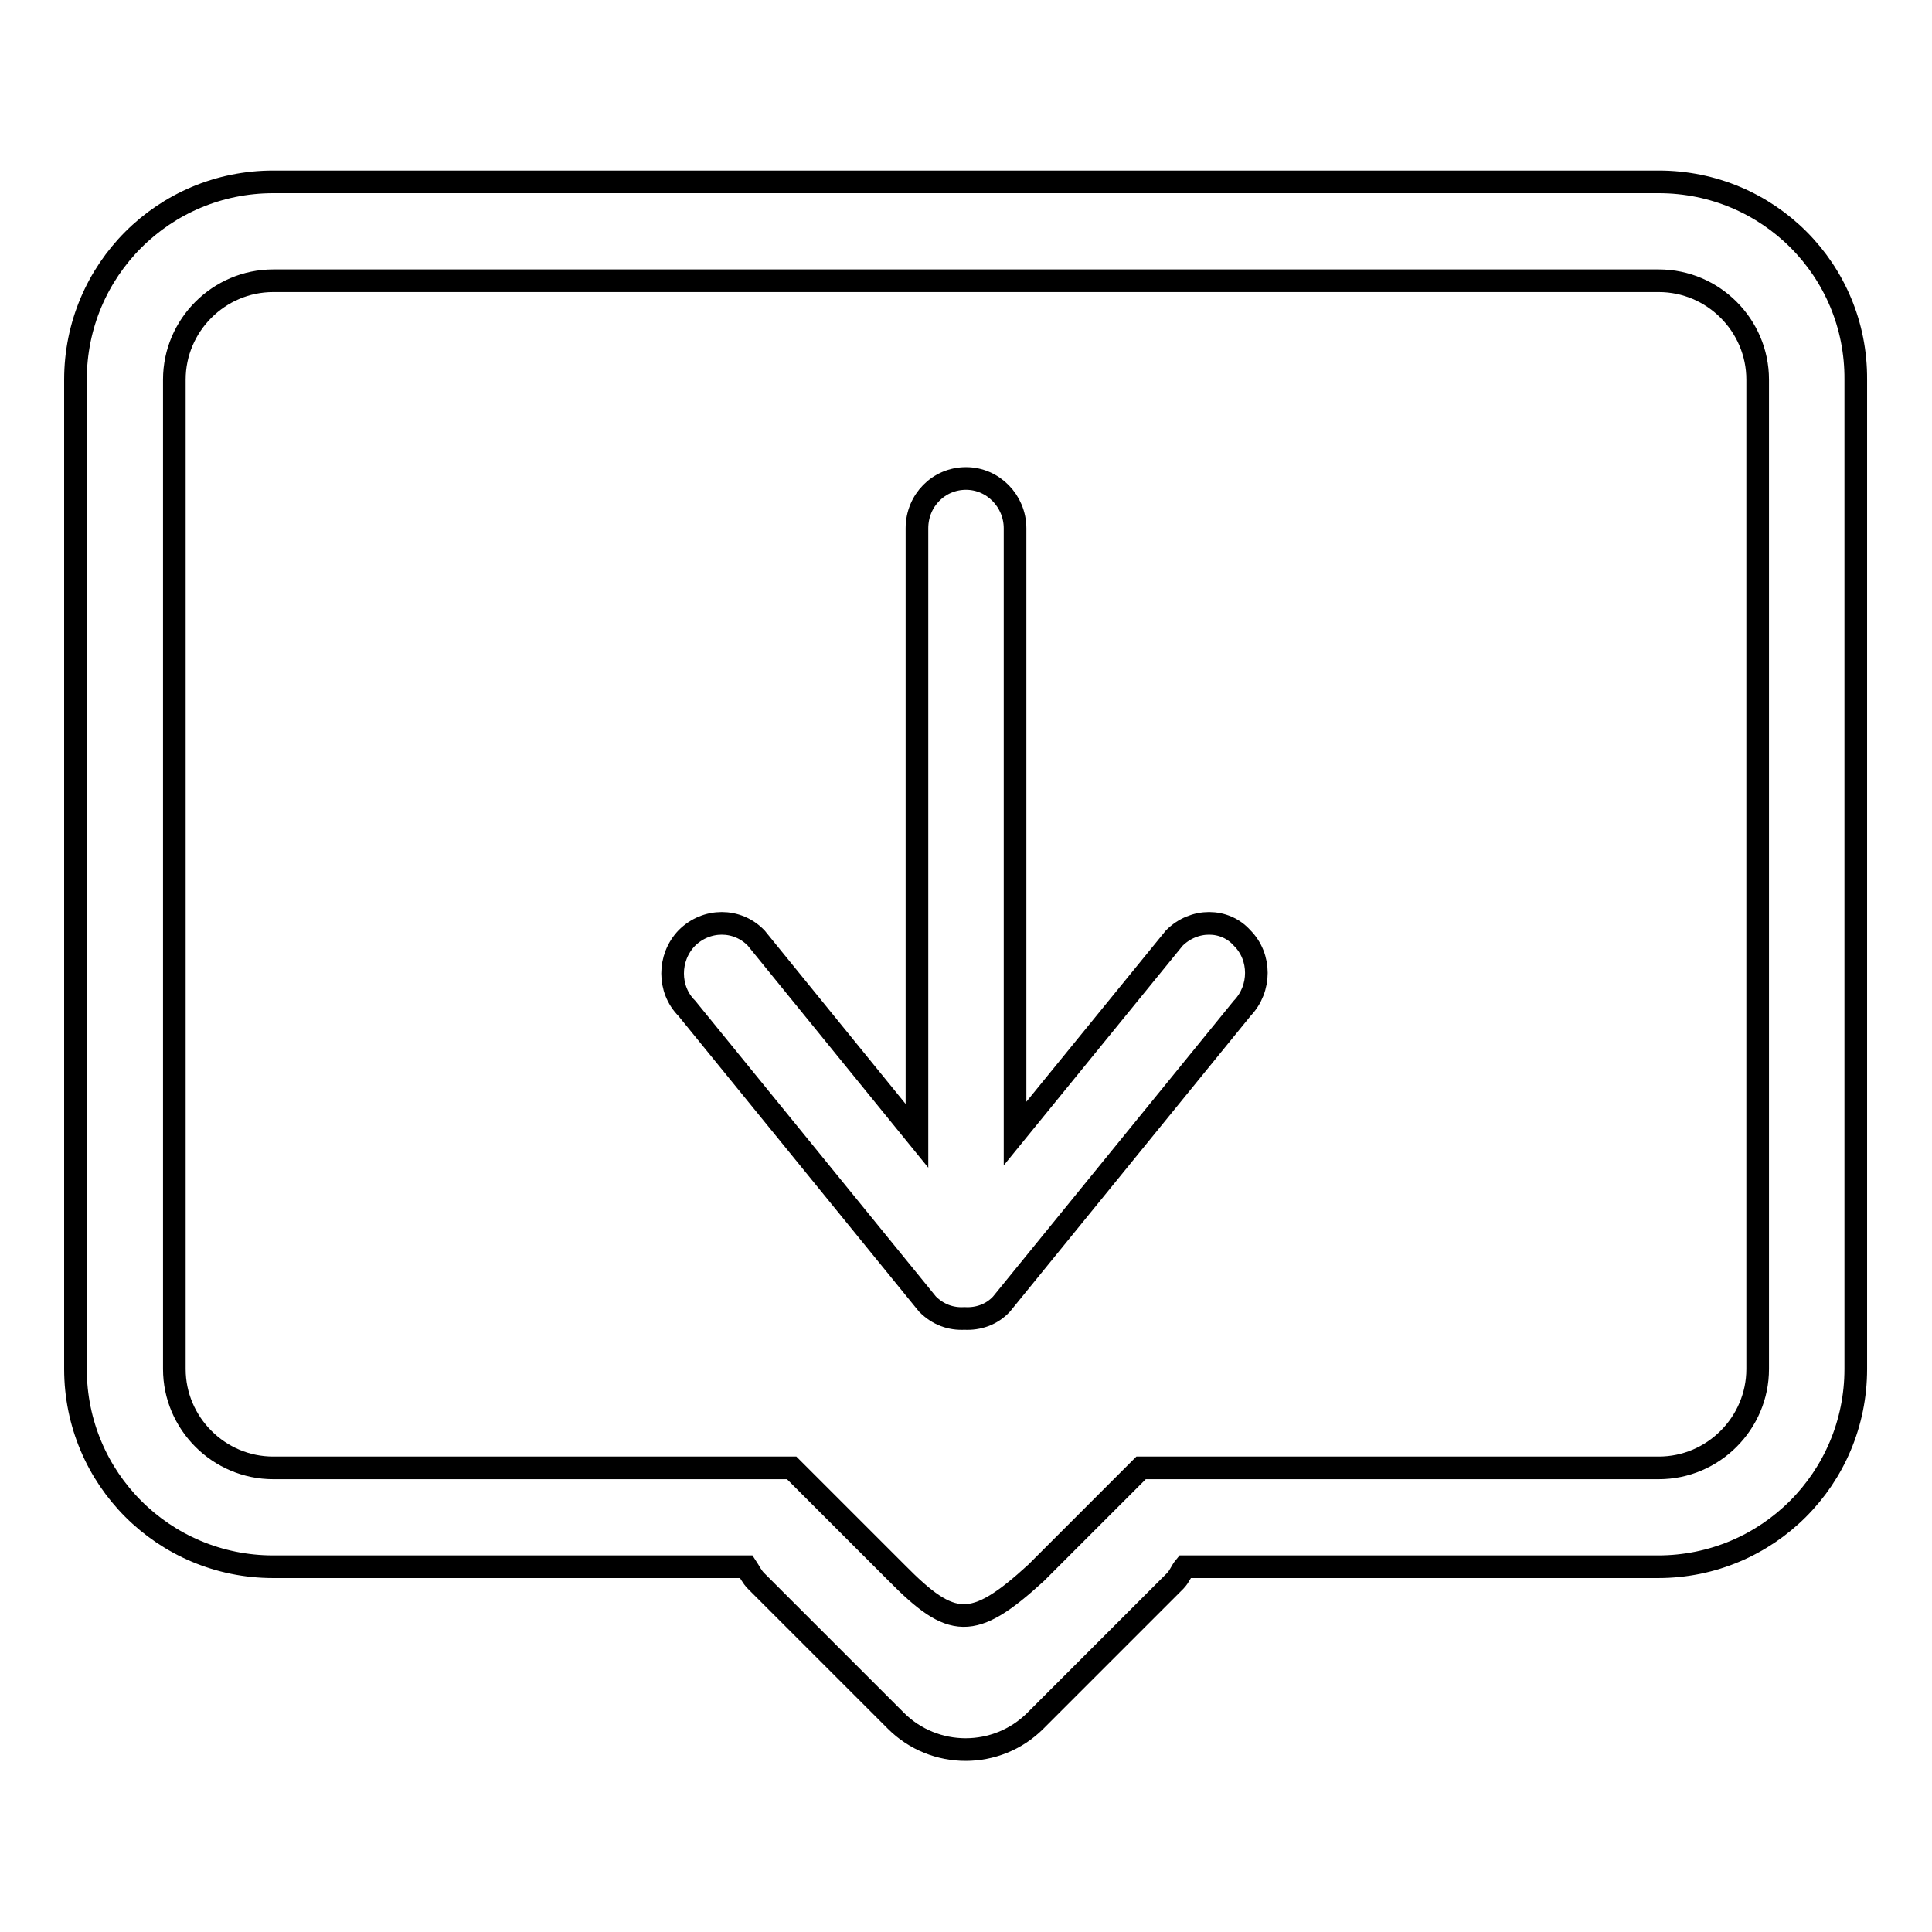 <?xml version="1.0" encoding="utf-8"?>
<!-- Svg Vector Icons : http://www.onlinewebfonts.com/icon -->
<!DOCTYPE svg PUBLIC "-//W3C//DTD SVG 1.1//EN" "http://www.w3.org/Graphics/SVG/1.1/DTD/svg11.dtd">
<svg version="1.1" xmlns="http://www.w3.org/2000/svg" xmlns:xlink="http://www.w3.org/1999/xlink" x="0px" y="0px" viewBox="0 0 256 256" enable-background="new 0 0 256 256" xml:space="preserve">
<g> <path stroke-width="3" fill-opacity="0" stroke="#000000"  d="M219.8,24.1H36.2C21.7,24.1,10,35.8,10,50.3v131.1c0,14.5,11.7,26.2,26.2,26.2h62.7 c0.4,0.6,0.7,1.3,1.3,1.9l18.5,18.5c5.1,5.1,13.4,5.1,18.5,0l18.5-18.5c0.6-0.6,0.8-1.3,1.3-1.9h62.7c14.5,0,26.2-11.7,26.2-26.2 V50.3C246,35.8,234.3,24.1,219.8,24.1L219.8,24.1z M232.9,181.4c0,7.2-5.9,13.1-13.1,13.1h-68.6l-13.9,13.9 c-8.4,7.7-11.2,7.4-18.5,0l-13.9-13.9H36.2c-7.2,0-13.1-5.9-13.1-13.1V50.3c0-7.2,5.9-13.1,13.1-13.1h183.6 c7.2,0,13.1,5.9,13.1,13.1V181.4L232.9,181.4z M155.6,124.3l-21.1,25.9V70c0-3.6-2.9-6.6-6.5-6.6c-3.6,0-6.5,2.9-6.5,6.6v80.5 l-21.3-26.2c-2.5-2.6-6.6-2.6-9.2,0c-2.5,2.6-2.5,6.8,0,9.3l31.9,39.2c1.4,1.4,3.1,2,4.9,1.9c1.8,0.1,3.6-0.5,4.9-1.9l31.9-39.2 c2.5-2.6,2.5-6.8,0-9.3C162.3,121.7,158.2,121.7,155.6,124.3L155.6,124.3z"/></g>
</svg>